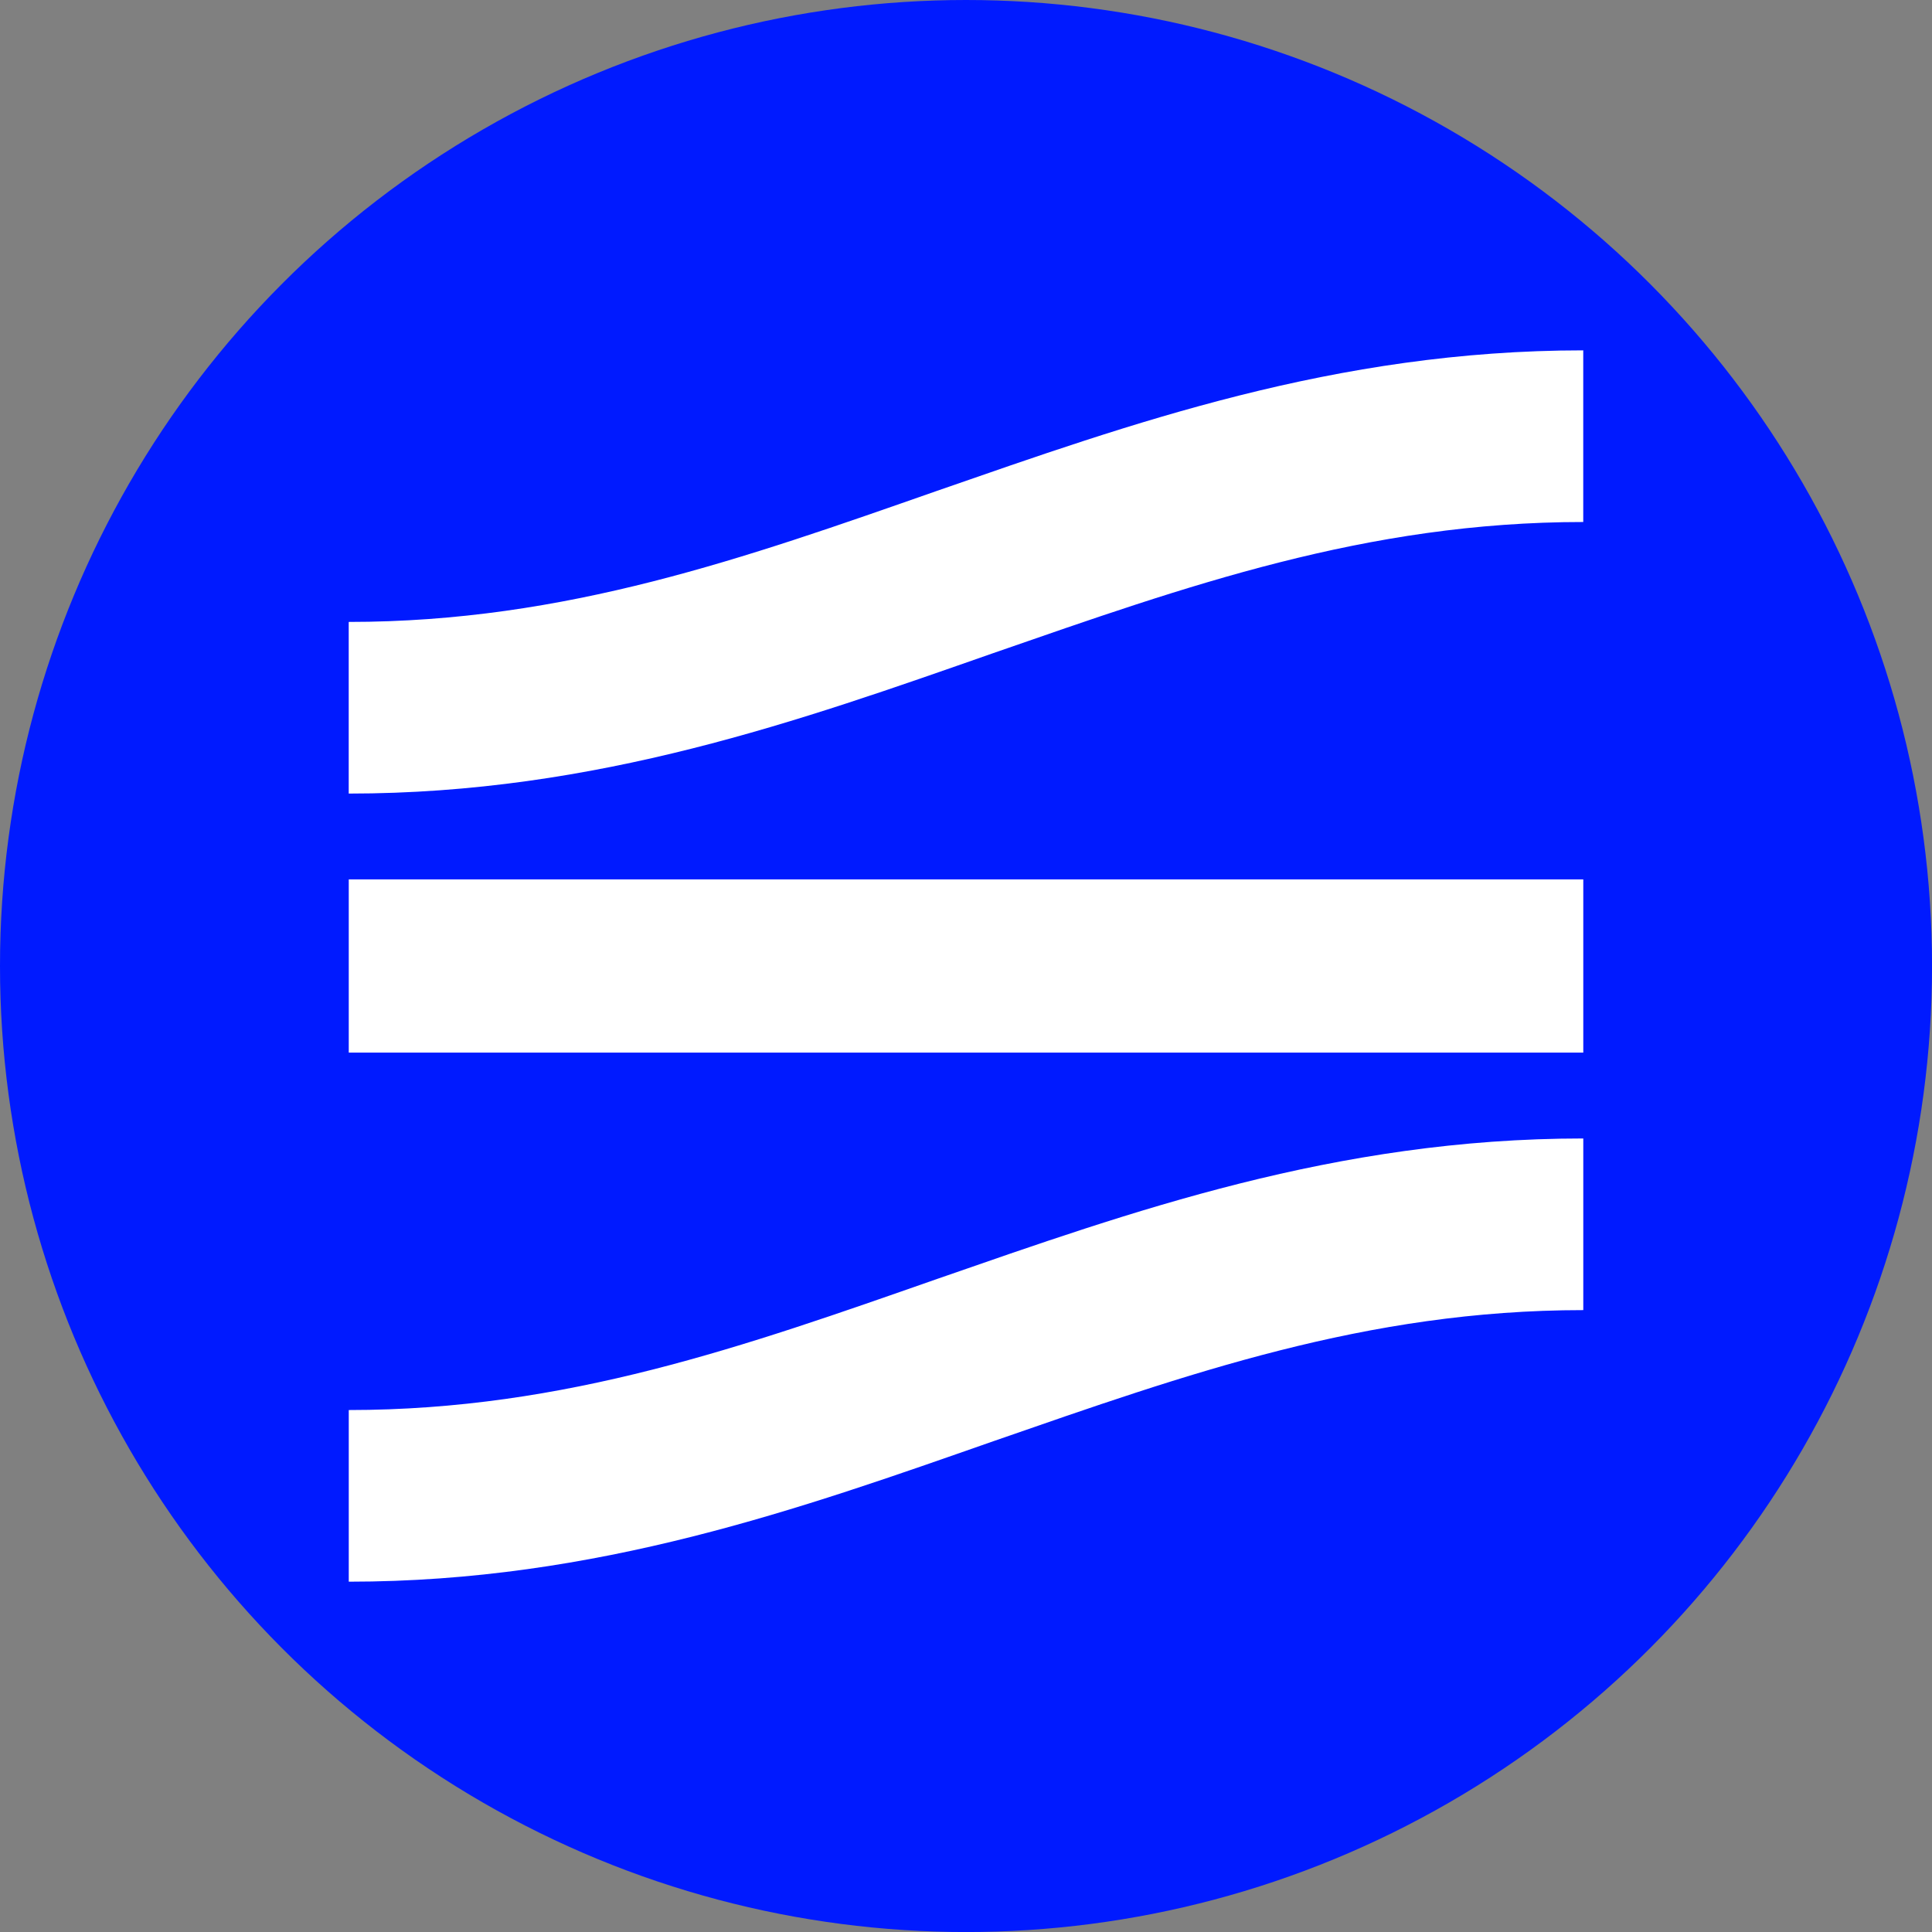 <?xml version="1.0" encoding="UTF-8"?>
<svg id="BACKGROUND" xmlns="http://www.w3.org/2000/svg" viewBox="0 0 459.57 459.57">
  <rect x="0" y="0" width="459.57" height="459.57" fill="#808080" stroke="none"/>
  <defs>
    <style>
      .cls-1 {
        fill: #fff;
      }

      .cls-1, .cls-2 {
        stroke-width: 0px;
      }

      .cls-2 {
        fill: #001aff;
      }
    </style>
  </defs>
  <circle class="cls-2" cx="229.79" cy="229.79" r="229.79"/>
  <path id="Symbol" class="cls-1" d="M222.92,116.75c46.03-15.97,94.66-33.41,153.69-33.41v40.83c-51.61,0-94.31,15.22-140.34,31.19-45.66,15.97-94.29,33.41-153.32,33.41v-40.83c51.61,0,94.31-15.22,139.97-31.19ZM82.96,209.19h293.66v41.2H82.96v-41.2ZM82.96,335.41c51.61,0,94.31-15.22,139.97-31.19,46.03-15.97,94.66-33.41,153.69-33.41v40.83c-51.61,0-94.31,15.22-140.34,31.19-45.66,15.97-94.29,33.41-153.32,33.41v-40.83Z"/>
</svg>